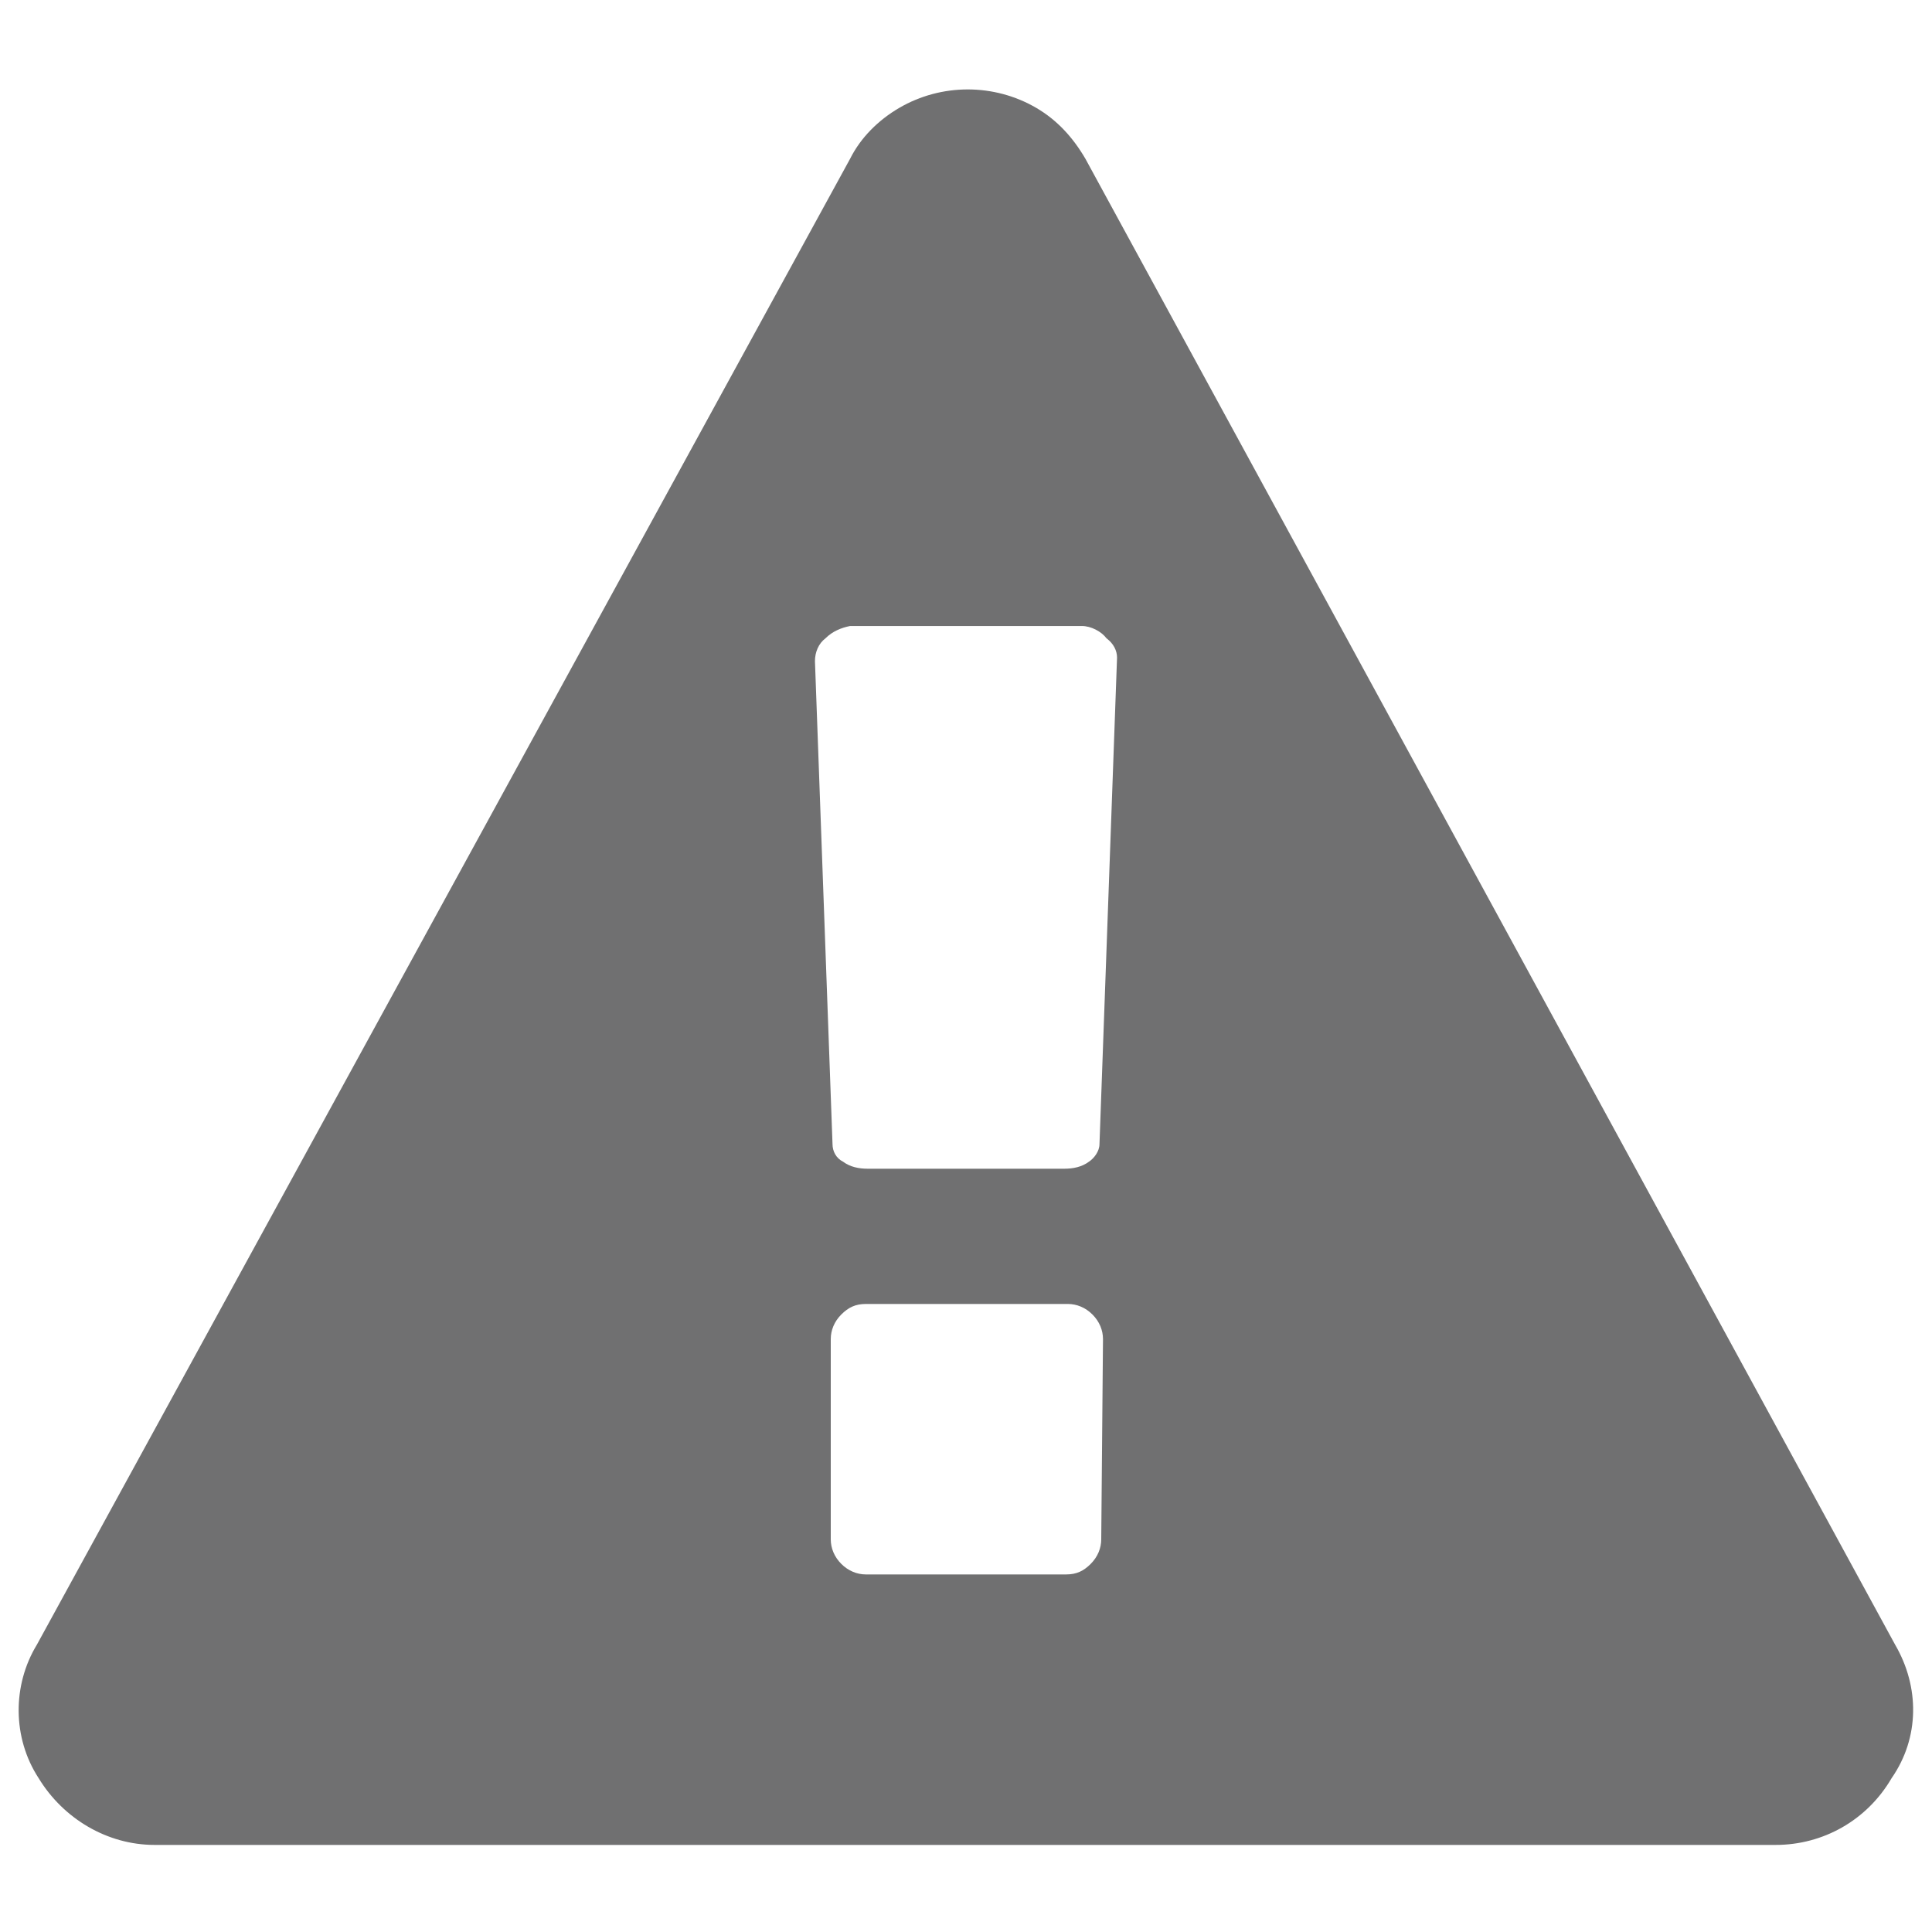 <svg xmlns="http://www.w3.org/2000/svg" viewBox="0 0 110 110"><style>.st0{display:none}.st1{display:inline}.st2{fill:#707071}</style><g id="Layer_1" class="st0"><g id="Group_6" transform="translate(37.621 34.742)" class="st1"><g id="Group_5"><path id="Path_6" class="st2" d="M17.4 5C10.6 5 5 10.6 5 17.4s5.5 12.4 12.4 12.4 12.4-5.5 12.4-12.4C29.8 10.6 24.2 5 17.4 5z"/></g></g><g id="Group_8" class="st1"><g id="Group_7"><path id="Path_7" class="st2" d="M102.6 46.3L94.8 45c-1-3.9-2.5-7.6-4.6-11l4.5-6.3c.8-1.2.7-2.8-.3-3.8l-8.3-8.3c-1-1-2.6-1.1-3.8-.3L76 19.8c-3.4-2.1-7.1-3.6-11-4.6l-1.3-7.8C63.5 6.1 62.3 5 60.9 5H49.2c-1.4 0-2.7 1-2.9 2.4L45 15.3c-3.9 1-7.6 2.5-11 4.6l-6.3-4.5c-1.2-.8-2.8-.7-3.8.3L15.6 24c-1 1-1.1 2.6-.3 3.8l4.5 6.3c-2.1 3.4-3.6 7.1-4.6 11l-7.8 1.3c-1.3.1-2.4 1.3-2.4 2.8v11.7c0 1.4 1 2.7 2.4 2.9l7.8 1.3c1 3.9 2.5 7.6 4.6 11l-4.5 6.3c-.8 1.2-.7 2.8.3 3.8l8.3 8.3c1 1 2.6 1.1 3.8.3l6.3-4.5c3.4 2.1 7.1 3.6 11 4.6l1.3 7.8c.2 1.4 1.5 2.4 2.9 2.4h11.7c1.4 0 2.7-1 2.9-2.4l1.3-7.8c3.9-1 7.6-2.5 11-4.6l6.3 4.5c1.2.8 2.8.7 3.8-.3l8.3-8.3c1-1 1.1-2.6.3-3.8l-4.5-6.3c2.1-3.4 3.6-7.1 4.6-11l7.8-1.3c1.4-.2 2.4-1.5 2.4-2.9V49.2c-.1-1.5-1.1-2.7-2.5-2.9zM55 87.2c-17.8 0-32.2-14.4-32.2-32.2S37.2 22.8 55 22.8 87.2 37.2 87.2 55c0 17.8-14.4 32.2-32.2 32.2z"/></g></g><g id="Group_10" transform="translate(29.38 57.421)" class="st1"><g id="Group_9"><path id="Path_8" class="st2" d="M39.9 5c-6.3 7.9-17.9 9.2-25.8 2.8-1-.8-2-1.8-2.8-2.8C8.4 7.7 6.2 11.1 5 15c10.1 11.4 27.4 12.5 38.8 2.4.9-.8 1.7-1.6 2.4-2.4-1.1-3.9-3.3-7.3-6.3-10z"/></g></g></g><g id="Layer_2" class="st0"><g id="shield" transform="translate(0 .001)" class="st1"><path id="Path_4" class="st2" d="M55 34.1c-11.2 0-20.2 9-20.2 20.2s9 20.2 20.2 20.2 20.2-9 20.2-20.2c0-11.1-9-20.1-20.2-20.2zm12 16.4L52.5 65c-1.2 1.2-3.2 1.2-4.4 0l-5.5-5.5c-1.2-1.2-1.2-3.2 0-4.4s3.2-1.2 4.4 0l3.3 3.3 12.3-12.3c1.2-1.2 3.2-1.2 4.4 0s1.2 3.2 0 4.4z"/><path id="Path_5" class="st2" d="M97.5 31.5c0-1-.1-2.1-.1-3.2-.1-5.5-4.5-10.1-10-10.4-11.5-.6-20.4-4.4-28-11.8V6c-2.5-2.3-6.2-2.3-8.7 0l-.1.1c-7.6 7.4-16.5 11.2-28 11.8-5.5.3-9.9 4.8-10 10.4 0 1.1 0 2.1-.1 3.1v.2c-.2 11.7-.5 26.3 4.4 39.6C19.5 78.3 23.6 84.7 29 90c6.1 5.9 14 10.6 23.6 14 .3.1.6.2 1 .3.9.2 1.9.2 2.8 0 .3-.1.7-.2 1-.3 9.6-3.4 17.5-8.1 23.6-14 5.4-5.3 9.5-11.7 12.1-18.8 4.9-13.4 4.6-28 4.4-39.7zM55 79.3c-13.8 0-24.9-11.2-24.9-24.9s11.2-25 24.9-25c13.8 0 24.9 11.2 24.9 24.9 0 13.8-11.1 24.9-24.9 25z"/></g></g><g id="Layer_3" class="st0"><g id="time-left" transform="translate(0 -1.688)" class="st1"><g id="Layer_2_16_" transform="translate(0 1.688)"><g id="Group_11"><path id="Path_9" class="st2" d="M65.2 95.9l-2.7.6c-2.3.5-3.8 2.7-3.4 5 .5 2.3 2.6 3.8 4.9 3.4 1.1-.2 2.1-.4 3.2-.7 2.3-.6 3.7-2.9 3.1-5.2-.6-2.2-2.9-3.6-5.1-3.1z"/><path id="Path_10" class="st2" d="M94.6 42.4c.8 2.2 3.2 3.4 5.5 2.6 2.2-.8 3.4-3.1 2.7-5.3-.3-1-.7-2-1.1-3-.9-2.2-3.4-3.3-5.6-2.4-2.2.9-3.3 3.4-2.4 5.6.3.8.6 1.6.9 2.5z"/><path id="Path_11" class="st2" d="M78.1 89.8c-.8.5-1.5 1-2.3 1.4-2 1.2-2.7 3.8-1.6 5.8s3.8 2.7 5.8 1.6c.9-.5 1.9-1.1 2.8-1.7 2-1.3 2.5-4 1.2-5.9s-3.9-2.5-5.9-1.2z"/><path id="Path_12" class="st2" d="M105.3 53.4c-.1-2.4-2.1-4.2-4.4-4.1-2.4.1-4.2 2.1-4.1 4.4v2.7c-.1 2.4 1.8 4.3 4.2 4.4 2.4.1 4.3-1.8 4.4-4.2 0-1.1 0-2.2-.1-3.2z"/><path id="Path_13" class="st2" d="M93.9 79.5c-1.9-1.4-4.6-1-6 .9-.5.7-1.1 1.4-1.7 2.1-1.5 1.8-1.3 4.5.5 6 .1.1.2.2.3.2 1.8 1.3 4.3 1 5.7-.7.7-.8 1.4-1.7 2-2.5 1.4-1.9 1.1-4.5-.8-6z"/><path id="Path_14" class="st2" d="M100.2 64.9c-2.3-.7-4.7.5-5.4 2.8-.3.9-.6 1.7-.9 2.6-.8 2.2.3 4.7 2.5 5.5s4.7-.3 5.5-2.5c.4-1 .7-2 1.1-3.1.7-2.2-.6-4.6-2.8-5.3z"/><path id="Path_15" class="st2" d="M47.2 97c-3.6-.6-7-1.8-10.3-3.3 0 0-.1 0-.1-.1-.8-.4-1.5-.8-2.3-1.2C14 81.1 6.6 55.3 18 34.8c.7-1.3 1.5-2.6 2.4-3.8 2.8-4 6.3-7.5 10.3-10.3l.1-.1c14.1-9.8 32.8-10 47-.4l-3.1 4.6c-.9 1.3-.3 2.2 1.2 2.1l13.6-1.2c1.2-.1 2.2-1.1 2.1-2.4 0-.2 0-.4-.1-.6L87.9 9.4c-.4-1.5-1.5-1.7-2.3-.4l-3.1 4.6c-10.6-7.2-23.7-10-36.3-7.8-1.3.2-2.6.5-3.8.8h-.1c-11 2.8-20.7 9.4-27.5 18.6l-.2.2c-.2.3-.5.6-.7.9-.4.5-.7 1.1-1.1 1.6 0 .1-.1.1-.1.2-5.6 8.8-8.4 19-7.9 29.4v.1c0 1 .1 2 .2 3.1v.2c.1 1 .3 2 .4 3.1 1.7 10.3 6.6 19.7 14 27.1l.1.1c2 2 4.1 3.8 6.4 5.4 5.9 4.2 12.7 7.1 19.9 8.4 2.2.4 4.3-1.1 4.7-3.3.3-2.2-1.1-4.3-3.3-4.7z"/><path id="Path_16" class="st2" d="M51.4 21.6c-1.9 0-3.5 1.5-3.5 3.5v34.5l31.5 16.3c1.7.9 3.8.2 4.7-1.5s.2-3.8-1.5-4.7L54.9 55.3V25.1c0-1.9-1.6-3.5-3.5-3.5z"/></g></g></g></g><g id="Layer_4"><g id="warning-sign-on-a-triangular-background" transform="translate(0 -18.558)"><path id="Path_17" class="st2" d="M107.9 112.2L61.8 27.6c-.7-1.2-1.6-2.2-2.8-2.9-2.4-1.4-5.4-1.4-7.8 0-1.2.7-2.2 1.7-2.8 2.9L2.1 112.2c-1.4 2.3-1.4 5.3.1 7.6 1.4 2.3 3.9 3.8 6.6 3.8h92.3c2.7 0 5.2-1.4 6.6-3.8 1.6-2.3 1.6-5.2.2-7.6zm-45.2-6c0 .5-.2 1-.6 1.4-.4.4-.8.6-1.4.6H49.3c-.5 0-1-.2-1.4-.6-.4-.4-.6-.9-.6-1.4V94.8c0-.5.2-1 .6-1.4.4-.4.8-.6 1.4-.6h11.5c.5 0 1 .2 1.4.6.4.4.6.9.6 1.4l-.1 11.4zm-.1-22.5c0 .4-.3.8-.6 1-.4.3-.9.4-1.4.4H49.4c-.5 0-1-.1-1.4-.4-.4-.2-.6-.6-.6-1l-1-27.5c0-.5.2-1 .6-1.3.4-.4.9-.6 1.4-.7h13.2c.5 0 1.1.3 1.4.7.4.3.6.7.6 1.1l-1 27.7z"/></g></g></svg>